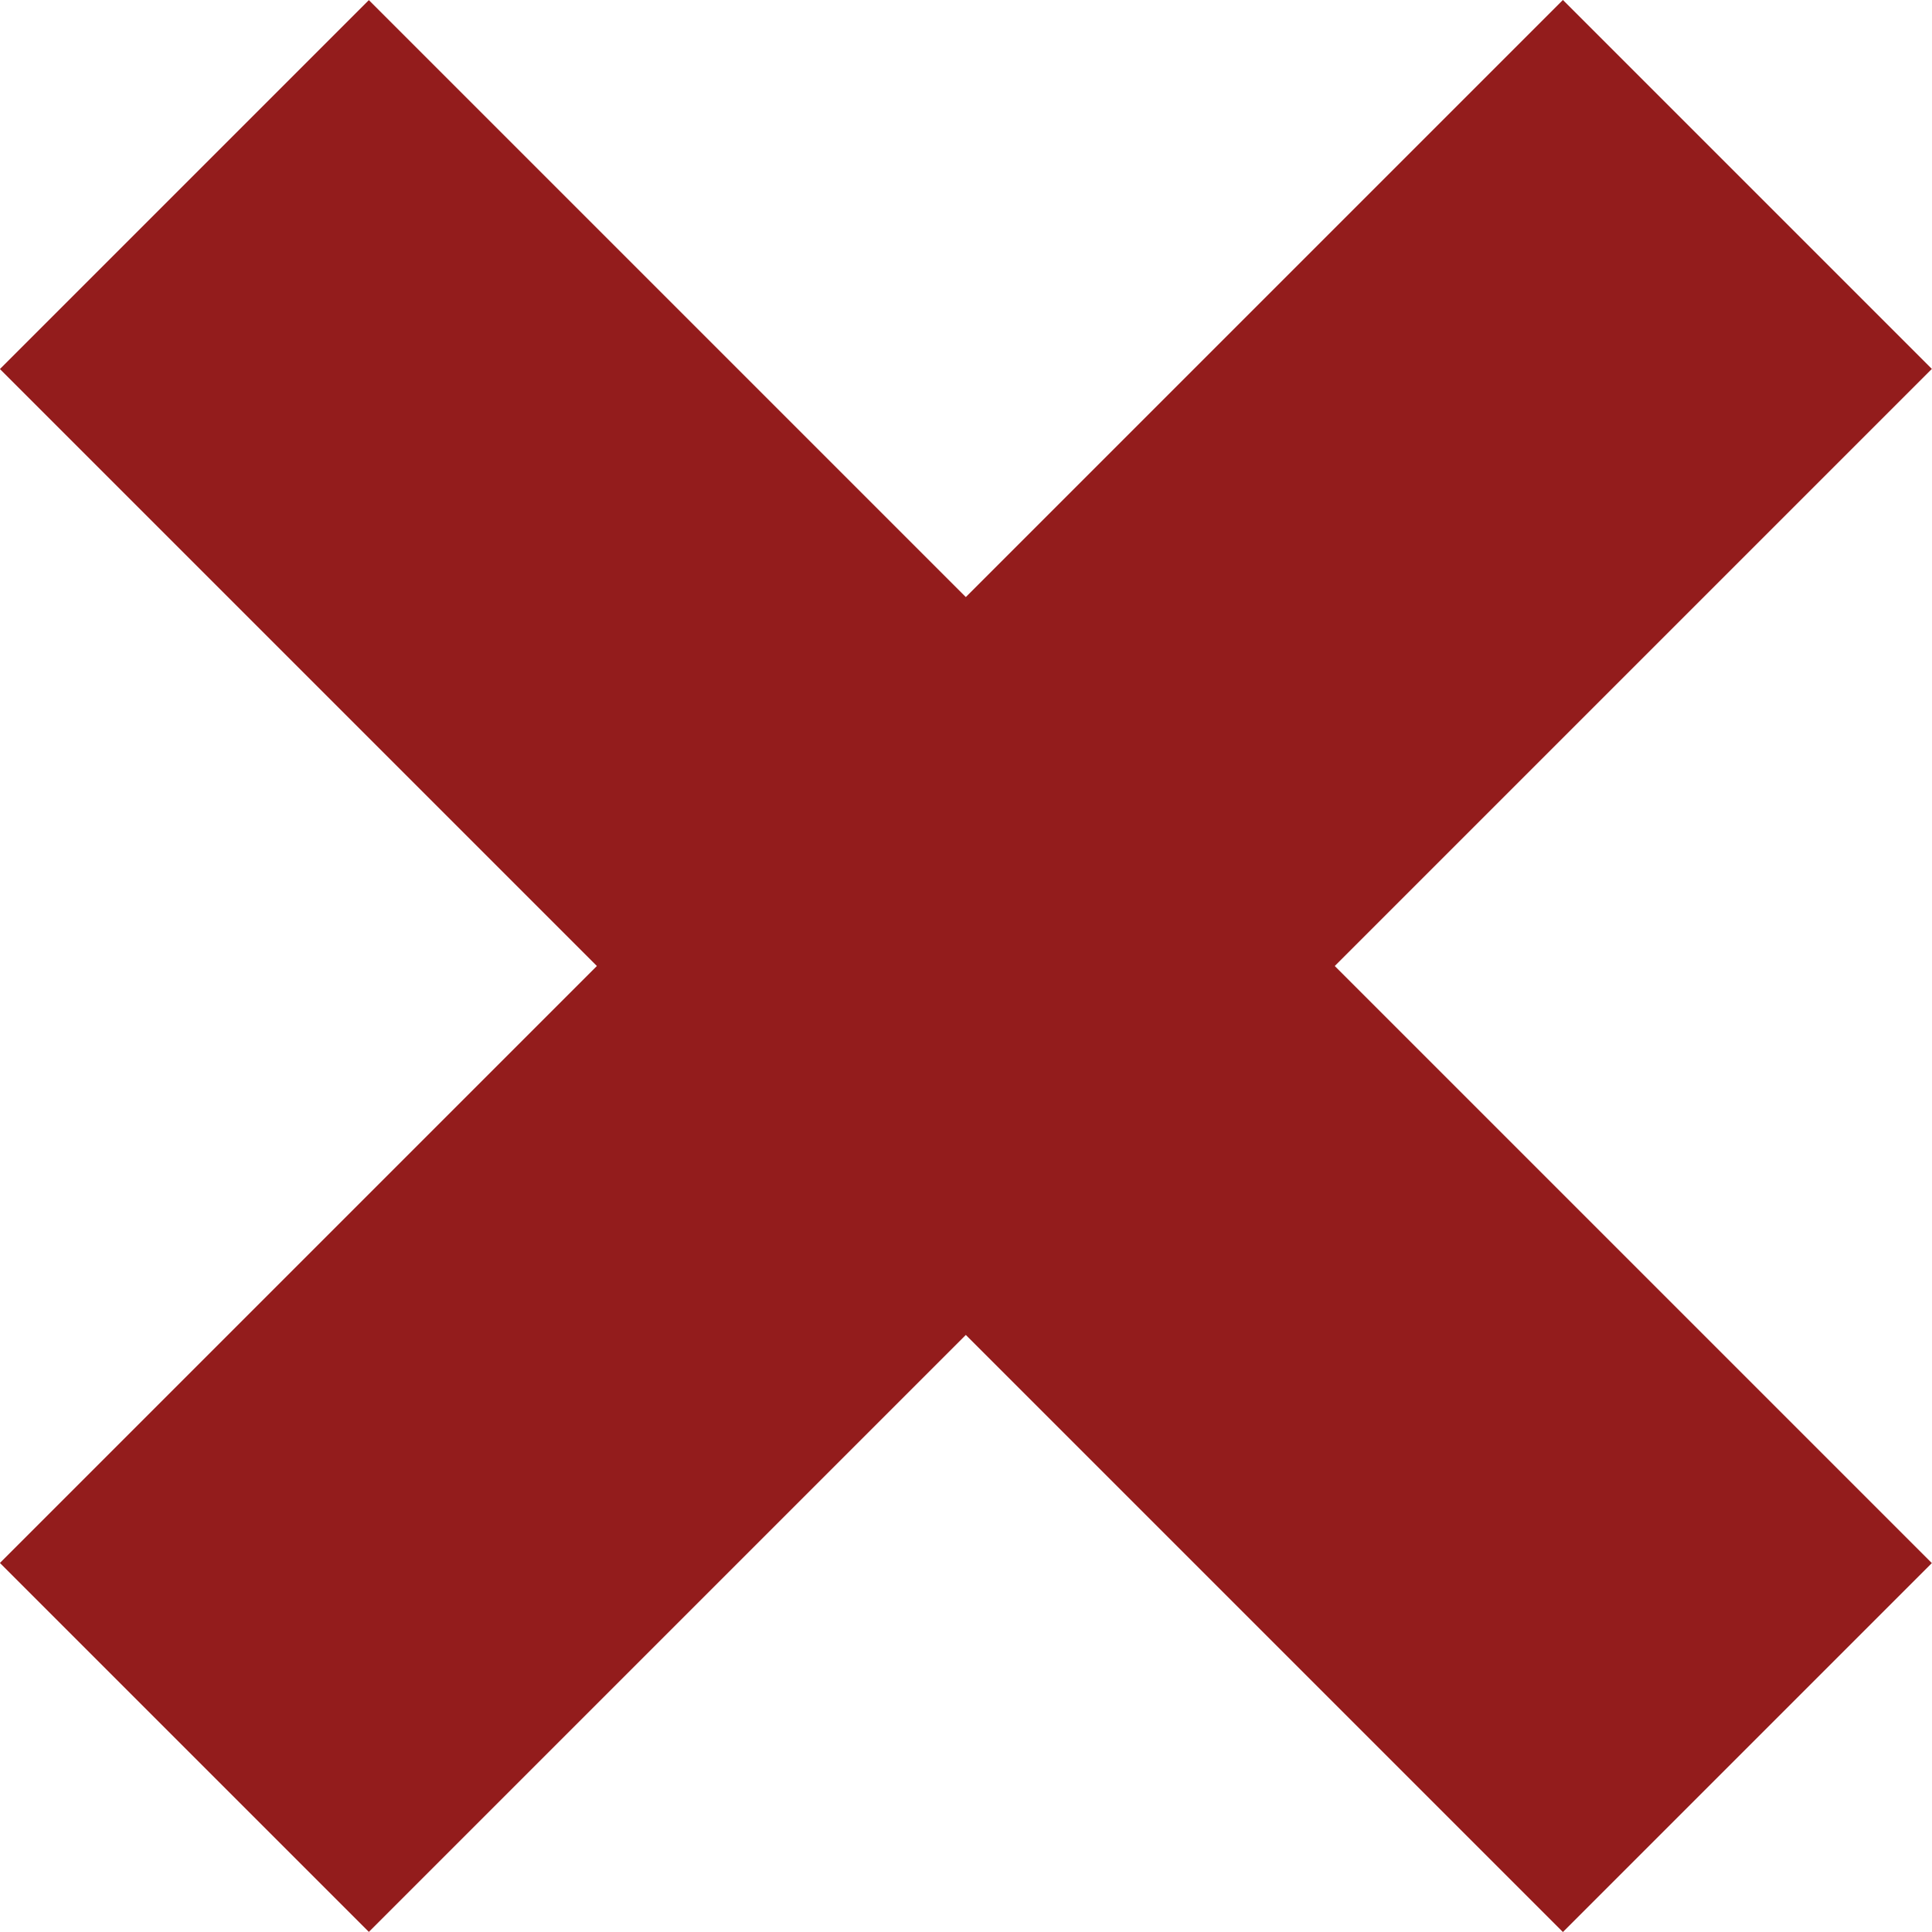 <?xml version="1.0" encoding="UTF-8"?> <svg xmlns="http://www.w3.org/2000/svg" viewBox="0 0 94.24 94.24"> <defs> <style>.cls-1{fill:#931c1c;}</style> </defs> <g id="Слой_2" data-name="Слой 2"> <g id="objects"> <rect class="cls-1" x="-6.79" y="34.39" width="107.82" height="25.45" transform="translate(-19.52 47.12) rotate(-45)"></rect> <rect class="cls-1" x="34.39" y="-6.79" width="25.45" height="107.82" transform="translate(-19.52 47.12) rotate(-45)"></rect> </g> </g> </svg> 
